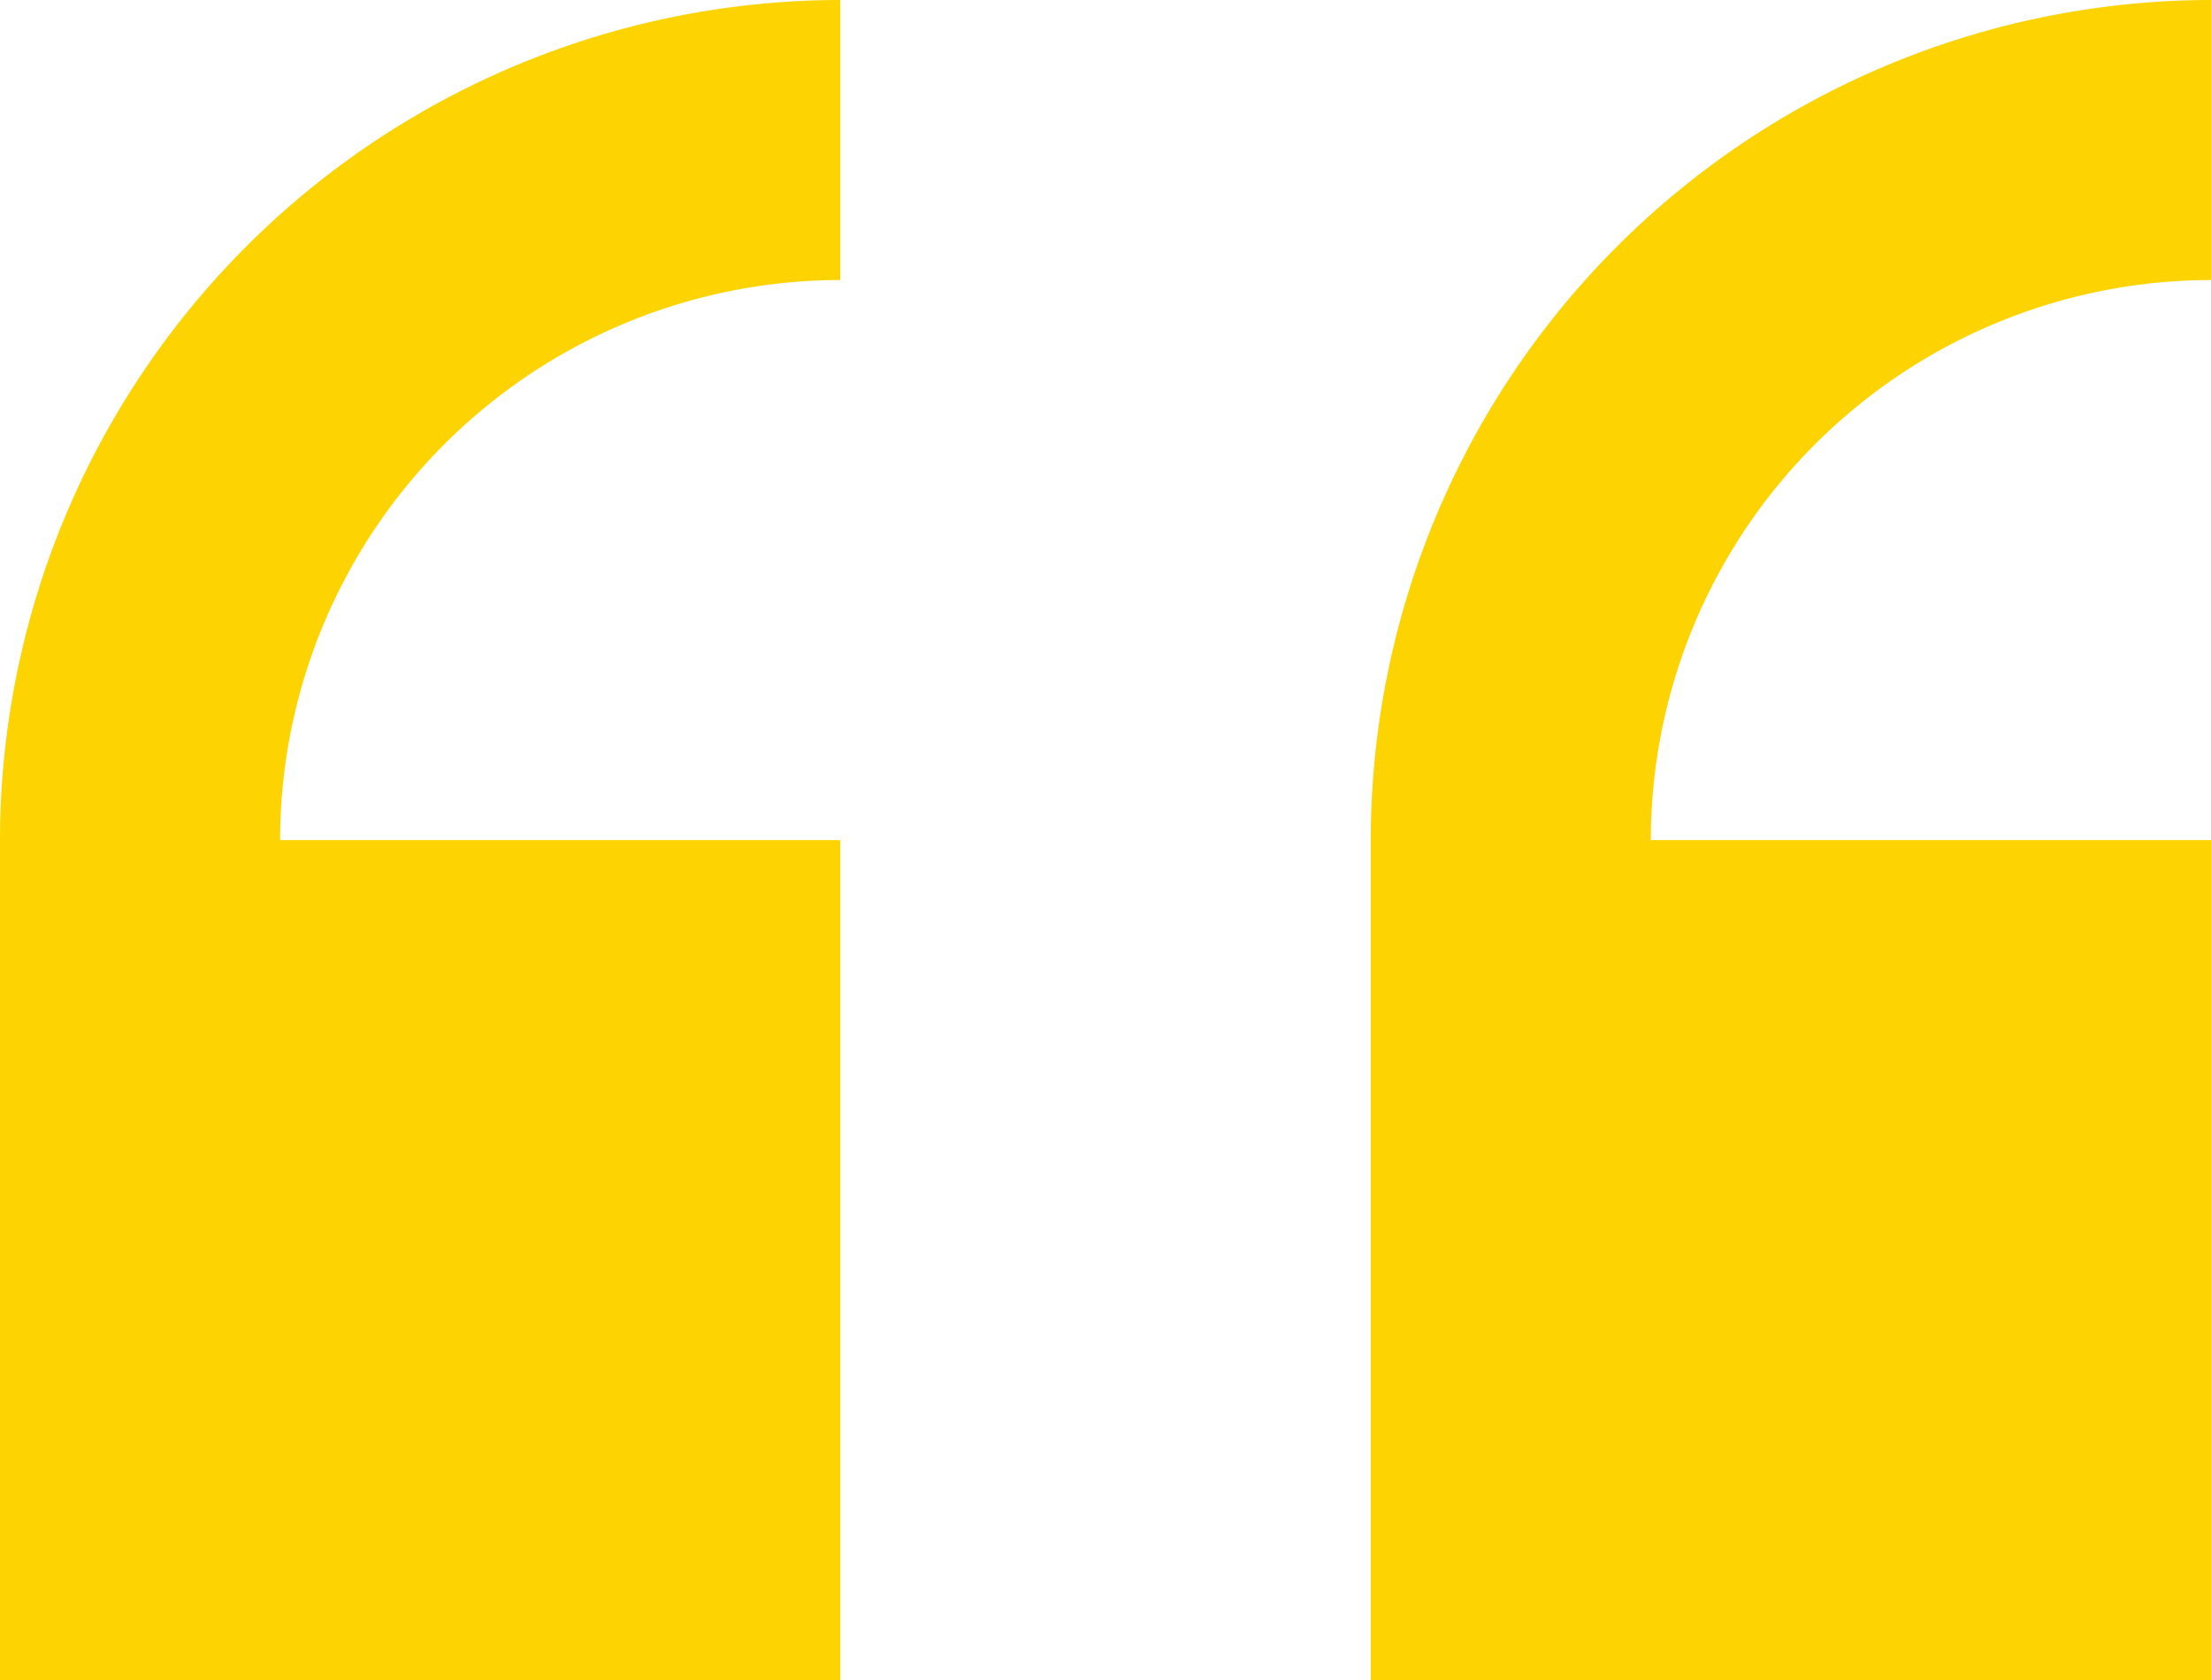 <svg id="double-quotes" xmlns="http://www.w3.org/2000/svg" width="51.16" height="38.886" viewBox="0 0 51.16 38.886">
  <g id="right_x5F_quote">
    <g id="Group_10" data-name="Group 10">
      <path id="Path_7" data-name="Path 7" d="M19.443,42.886V23.443H6.481A12.975,12.975,0,0,1,19.443,10.481V4A19.465,19.465,0,0,0,0,23.443V42.886Z" transform="translate(31.717 -4)" fill="#fdd301"/>
      <path id="Path_8" data-name="Path 8" d="M39.443,42.886V23.443H26.481A12.975,12.975,0,0,1,39.443,10.481V4A19.465,19.465,0,0,0,20,23.443V42.886Z" transform="translate(-20 -4)" fill="#fdd301"/>
    </g>
  </g>
</svg>
